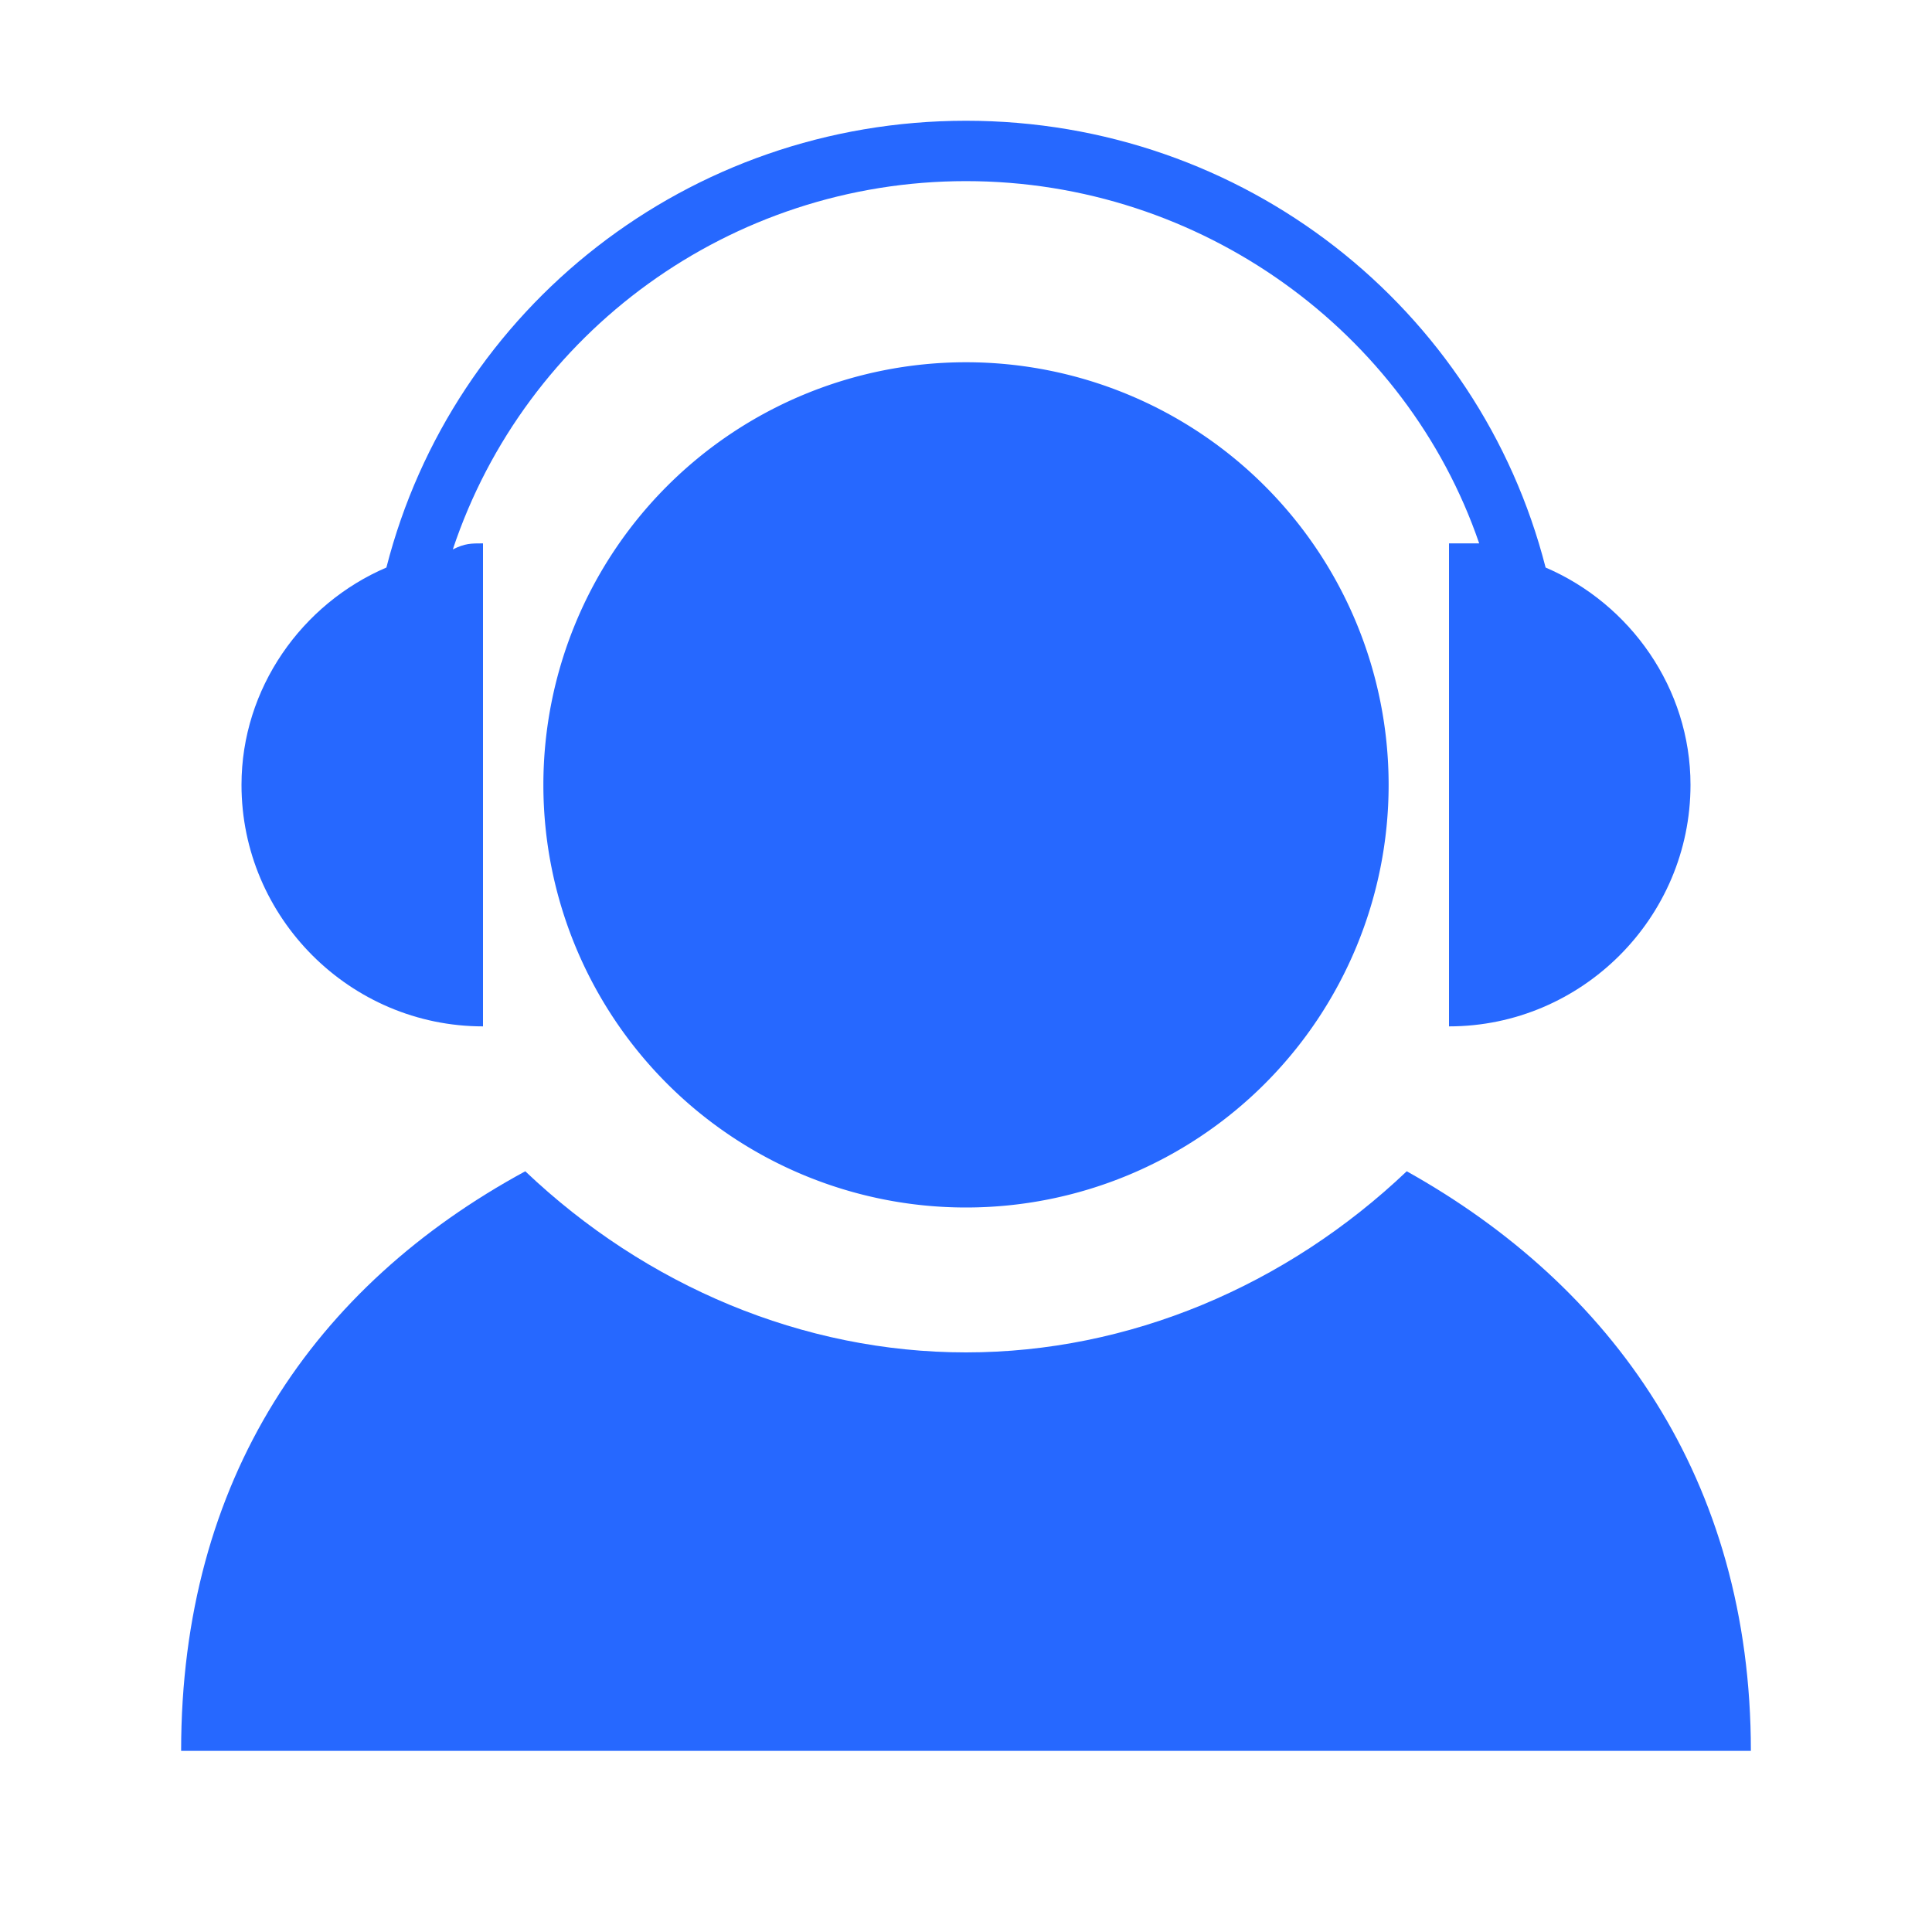 <?xml version="1.0" standalone="no"?>
<!DOCTYPE svg PUBLIC "-//W3C//DTD SVG 1.1//EN" "http://www.w3.org/Graphics/SVG/1.1/DTD/svg11.dtd"><svg t="1748931159271"
	class="icon" viewBox="0 0 1024 1024" version="1.1" xmlns="http://www.w3.org/2000/svg" p-id="10268"
	xmlns:xlink="http://www.w3.org/1999/xlink" width="200" height="200">
	<path d="M512 416m-224 0a224 224 0 1 0 448 0 224 224 0 1 0-448 0Z" fill="#2668FF" p-id="10269"></path>
	<path
		d="M745.6 620.8c-64 60.8-147.2 96-233.6 96s-169.6-35.2-233.6-96C166.4 681.6 96 784 96 928h832c0-144-73.6-246.4-182.4-307.2zM256 544V288c-6.4 0-9.6 0-16 3.2C278.4 176 387.2 96 512 96c124.8 0 233.6 80 272 192H768v256c70.4 0 128-57.6 128-128 0-51.2-32-96-76.8-115.2C784 163.2 659.2 64 512 64s-272 99.2-307.2 236.8C160 320 128 364.8 128 416c0 70.4 57.6 128 128 128z"
		fill="#2668FF" p-id="10270"></path>
</svg>